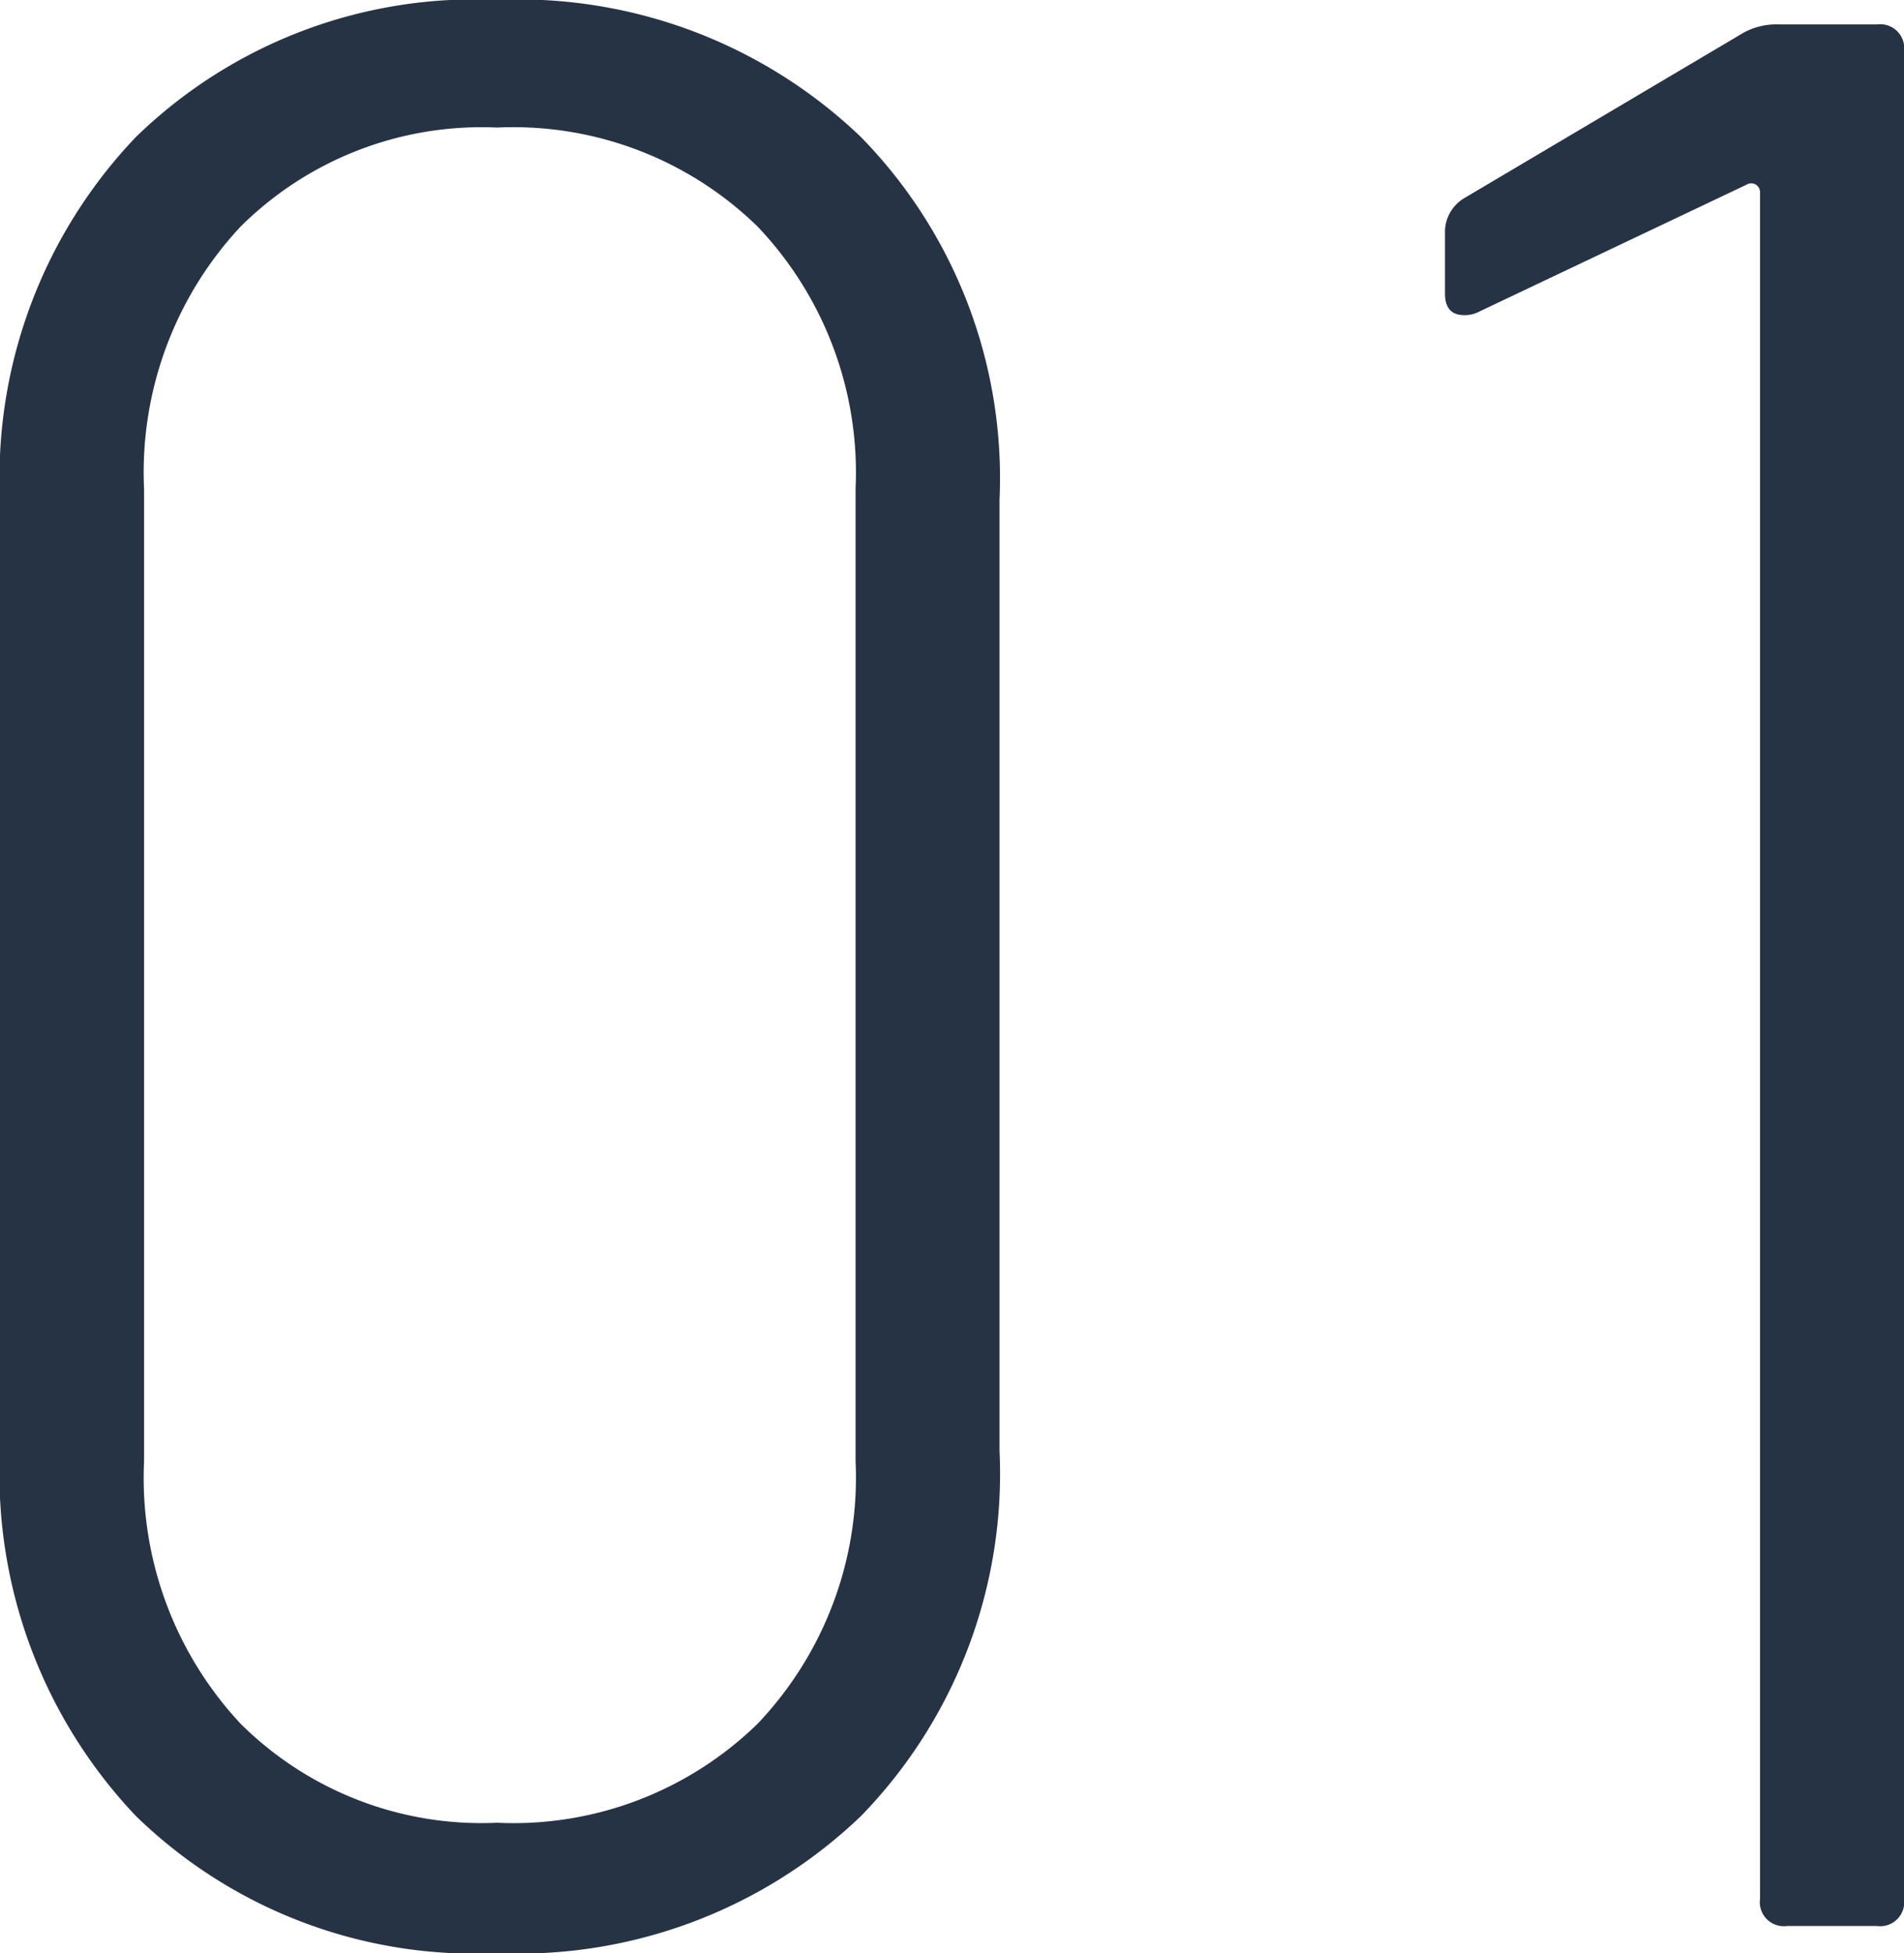 <svg xmlns="http://www.w3.org/2000/svg" width="17.525" height="17.975"><path fill="#263345" d="M4.575 17.975a4.469 4.469 0 0 1-3.325-1.263A4.57 4.57 0 0 1 0 13.349v-8.75a4.537 4.537 0 0 1 1.25-3.337A4.469 4.469 0 0 1 4.575-.001a4.554 4.554 0 0 1 3.35 1.263A4.487 4.487 0 0 1 9.2 4.6v8.75a4.52 4.52 0 0 1-1.274 3.362 4.554 4.554 0 0 1-3.351 1.263Zm0-1.2a3.219 3.219 0 0 0 2.4-.913 3.286 3.286 0 0 0 .9-2.413v-8.95a3.286 3.286 0 0 0-.9-2.412 3.219 3.219 0 0 0-2.4-.913 3.145 3.145 0 0 0-2.362.913 3.313 3.313 0 0 0-.887 2.412v8.95a3.313 3.313 0 0 0 .887 2.413 3.145 3.145 0 0 0 2.362.913ZM16.05.3a.625.625 0 0 1 .325-.075h.9a.221.221 0 0 1 .25.25v17a.221.221 0 0 1-.25.25h-.825a.221.221 0 0 1-.25-.25v-15.7a.084.084 0 0 0-.037-.075.082.082 0 0 0-.088 0L13.6 2.875a.278.278 0 0 1-.125.025q-.175 0-.175-.2v-.575a.363.363 0 0 1 .175-.3Z" data-name="パス 201"/></svg>